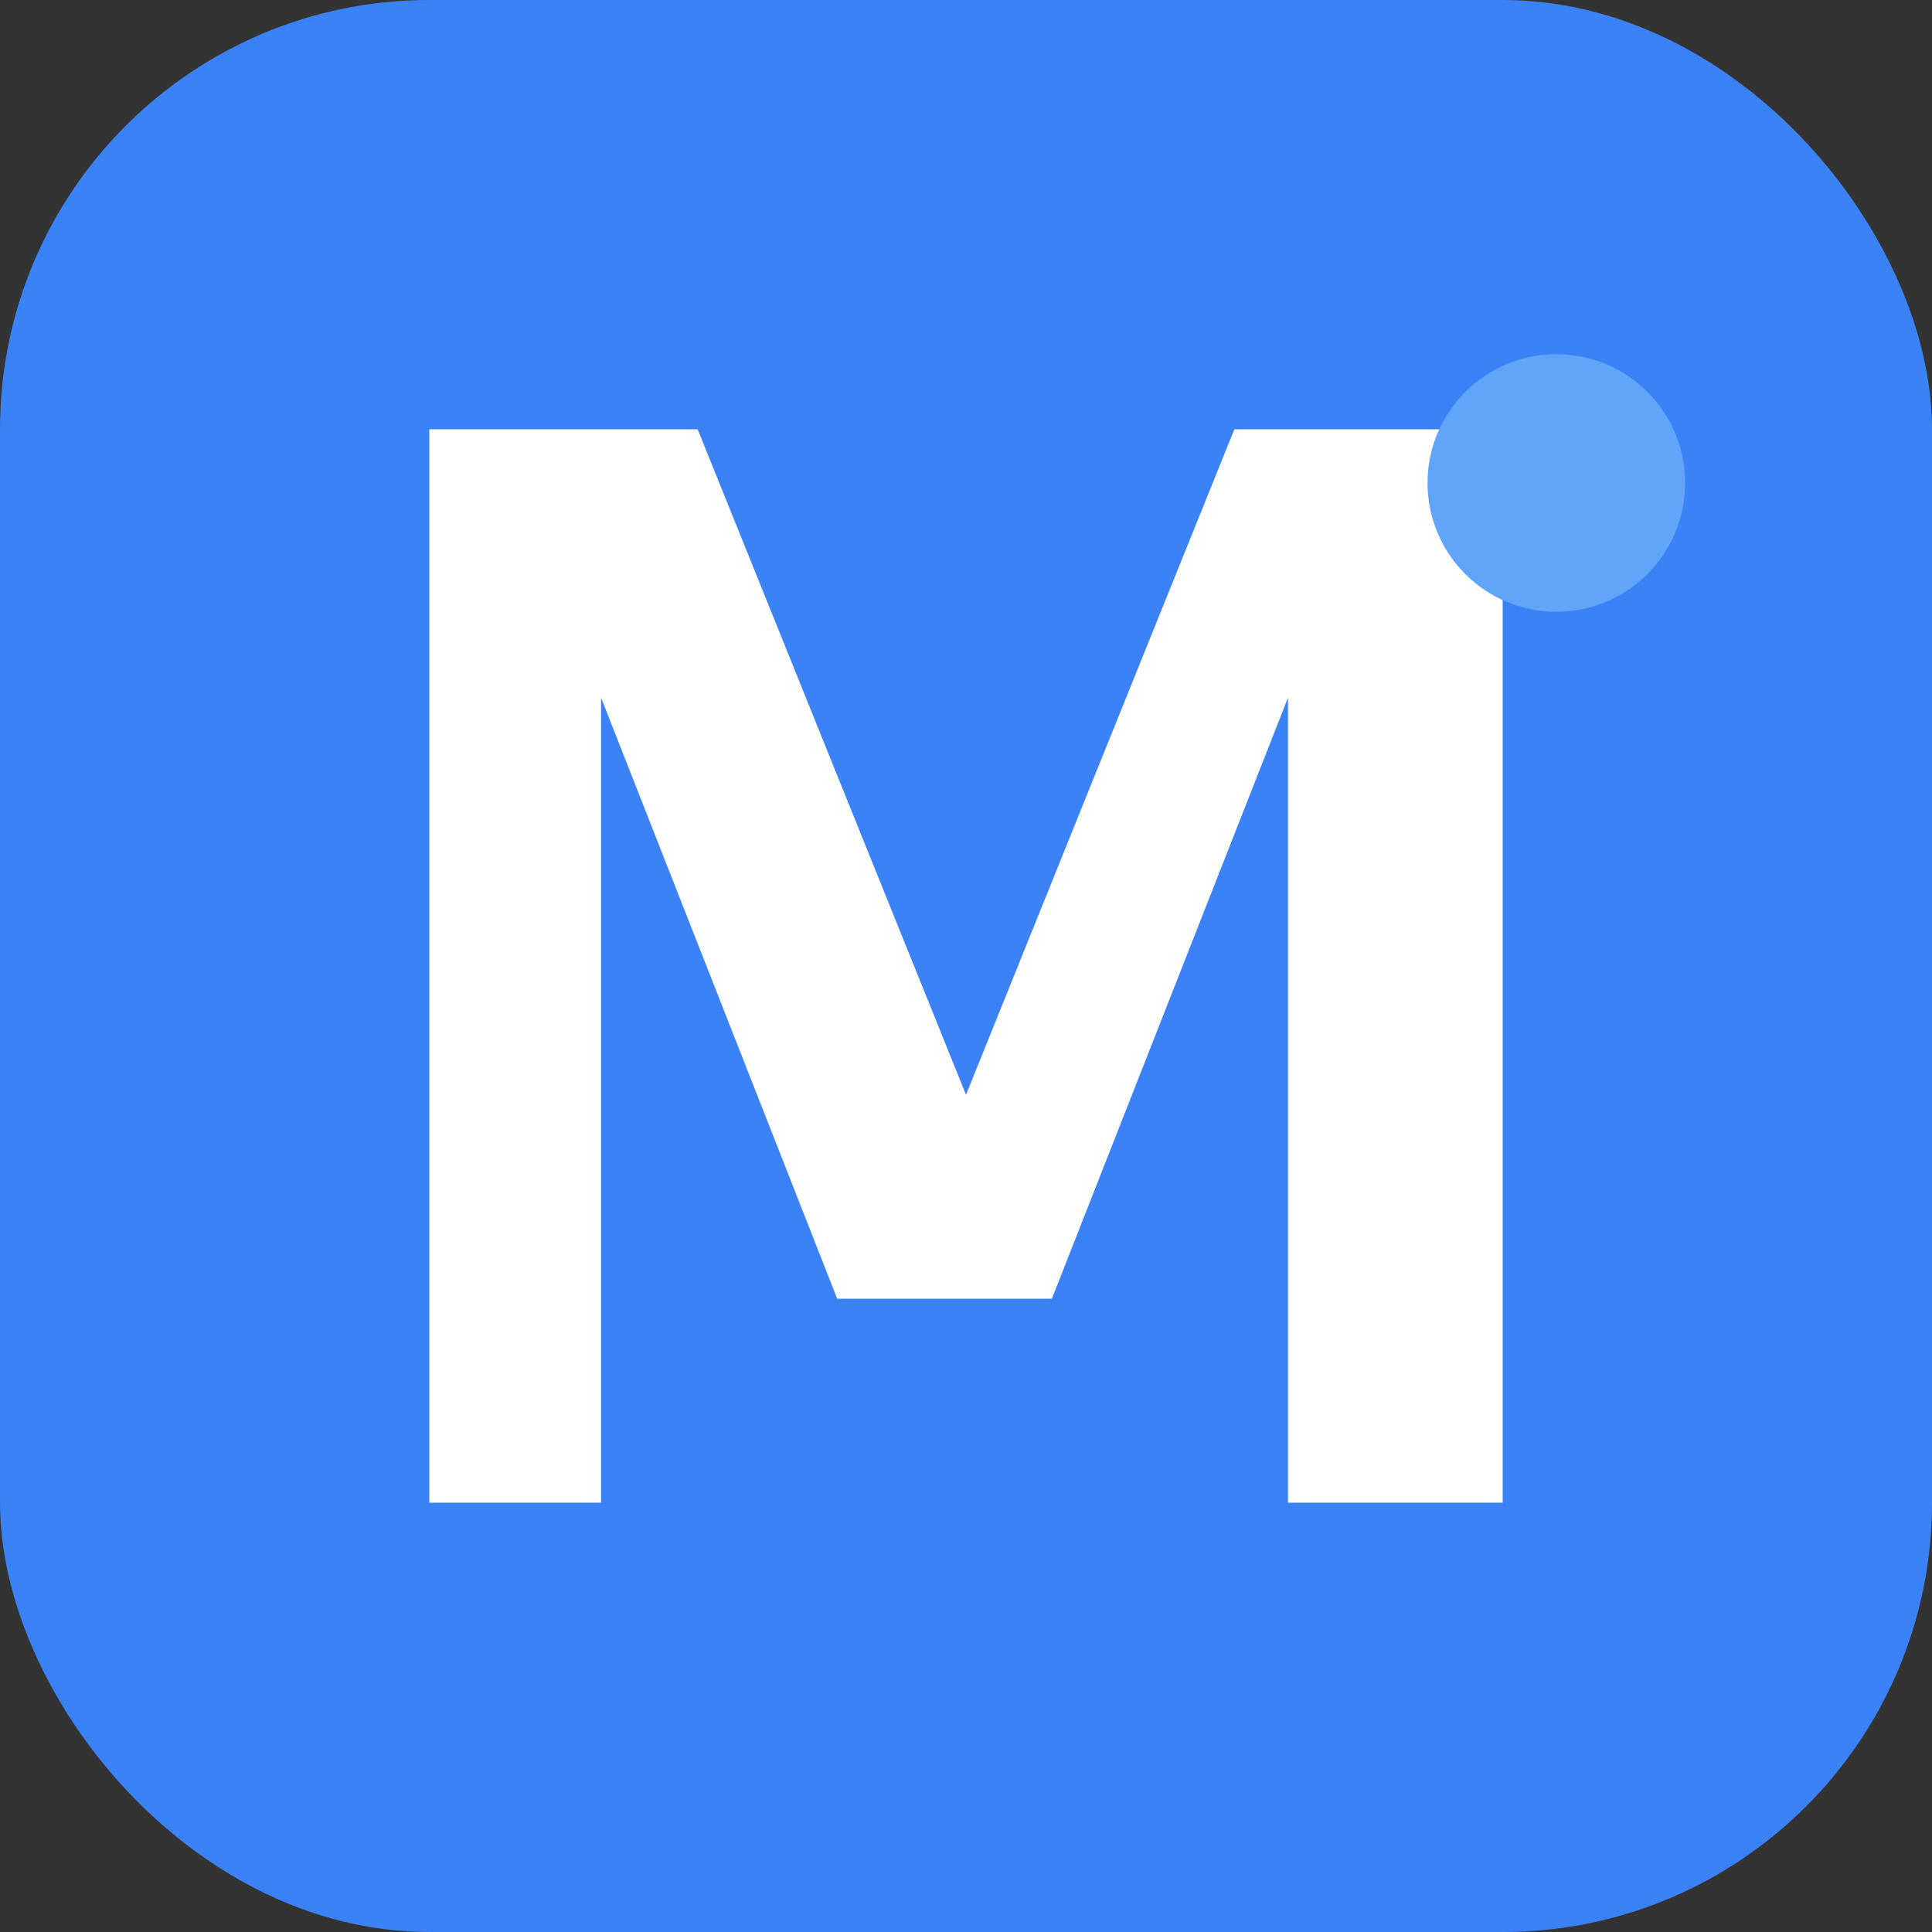 <svg xmlns="http://www.w3.org/2000/svg" viewBox="0 0 180 180" fill="none">
  <rect x="0" y="0" width="180" height="180" fill="#333333" stroke="none"/>
  <rect width="180" height="180" rx="40" fill="#3B82F6"/>
  <path d="M40 140V40h25l25 62 25-62h25v100h-20V65L98 121H78L56 65v75H40z" fill="white"/>
  <circle cx="145" cy="45" r="12" fill="#60A5FA"/>
</svg>
